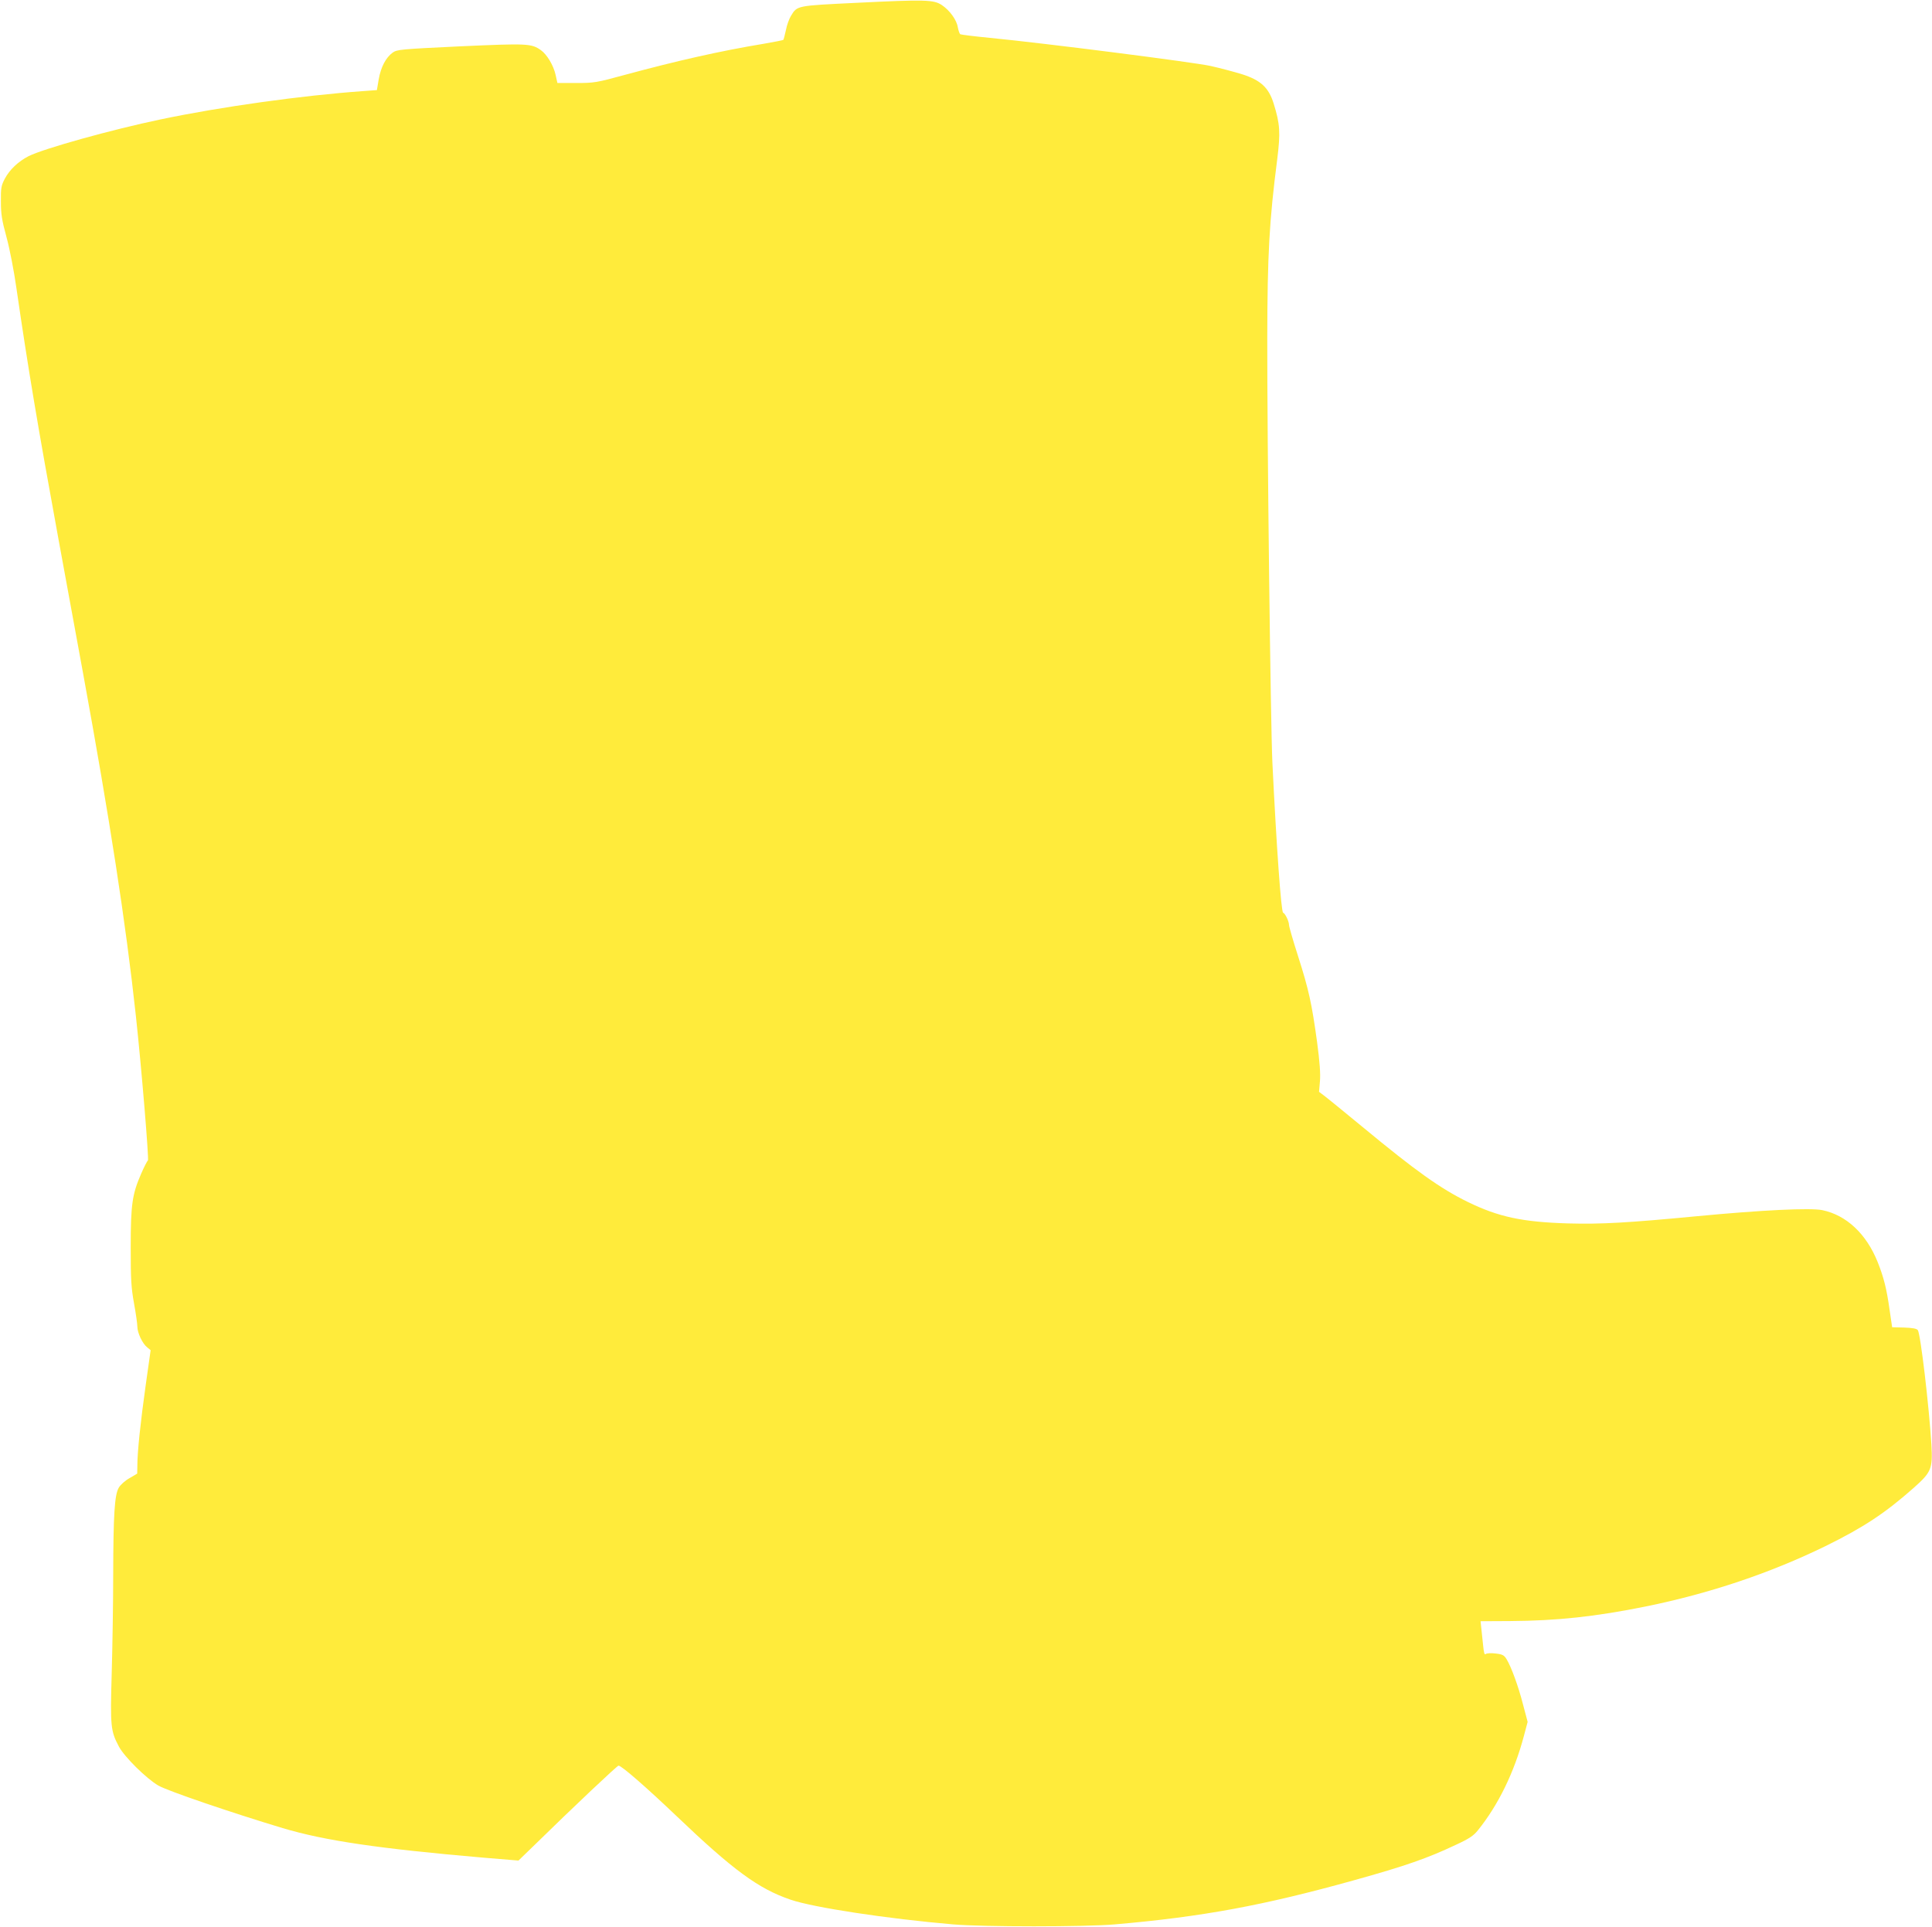 <?xml version="1.0" standalone="no"?>
<!DOCTYPE svg PUBLIC "-//W3C//DTD SVG 20010904//EN"
 "http://www.w3.org/TR/2001/REC-SVG-20010904/DTD/svg10.dtd">
<svg version="1.0" xmlns="http://www.w3.org/2000/svg"
 width="1280pt" height="1277pt" viewBox="0 0 1280 1277"
 preserveAspectRatio="xMidYMid meet">
<g transform="translate(0,1277) scale(0.1,-0.1)"
fill="#ffeb3b" stroke="none">
<path d="M5668 12751 c-391 -19 -386 -18 -427 -85 -12 -19 -28 -62 -34 -95 -7
-33 -15 -62 -17 -65 -3 -3 -62 -14 -130 -26 -285 -47 -572 -112 -916 -205
-194 -53 -207 -55 -327 -55 l-124 0 -12 54 c-14 63 -57 135 -98 164 -62 44
-90 45 -534 25 -398 -19 -418 -21 -448 -42 -45 -33 -78 -96 -92 -177 l-12 -71
-96 -7 c-402 -29 -935 -103 -1336 -187 -325 -68 -774 -193 -876 -244 -68 -35
-125 -89 -157 -149 -24 -46 -27 -61 -26 -151 0 -83 6 -123 37 -236 21 -77 50
-226 66 -340 78 -537 142 -916 277 -1654 52 -286 127 -691 165 -900 176 -963
282 -1646 349 -2265 37 -341 88 -955 80 -960 -5 -3 -25 -42 -45 -88 -59 -136
-69 -202 -69 -487 0 -215 3 -267 22 -372 12 -66 22 -136 22 -154 0 -41 34
-113 65 -137 l23 -19 -33 -234 c-34 -243 -55 -439 -55 -531 l-1 -53 -51 -30
c-29 -16 -61 -45 -71 -63 -28 -47 -36 -178 -37 -572 0 -190 -5 -488 -10 -662
-10 -349 -7 -379 48 -482 36 -68 182 -212 261 -258 60 -35 485 -180 824 -282
278 -83 635 -136 1332 -196 l230 -19 95 92 c277 271 559 537 568 537 20 0 188
-147 385 -335 376 -359 543 -481 754 -553 150 -52 645 -127 1078 -164 199 -17
873 -17 1070 0 580 50 988 126 1584 292 342 95 490 147 676 235 89 41 118 61
146 96 135 167 241 384 305 625 l25 94 -30 113 c-31 122 -79 253 -110 303 -16
26 -27 32 -72 37 -30 4 -58 2 -65 -3 -9 -8 -13 6 -18 57 -4 38 -9 89 -12 114
l-5 46 195 1 c312 2 565 29 901 97 422 86 824 221 1190 400 250 123 393 217
583 385 118 105 127 126 118 288 -16 259 -72 733 -90 758 -8 10 -34 15 -91 17
l-79 2 -17 115 c-19 138 -39 217 -79 317 -75 187 -207 311 -367 344 -79 16
-398 1 -828 -40 -461 -44 -637 -54 -855 -48 -304 9 -462 43 -665 142 -182 89
-347 207 -695 495 -124 102 -240 197 -258 210 l-33 25 6 70 c4 50 -1 125 -19
260 -35 255 -55 347 -126 569 -33 103 -60 196 -60 207 0 23 -25 76 -39 81 -13
4 -44 437 -71 993 -12 243 -35 2144 -34 2815 1 553 13 773 66 1185 22 177 19
232 -24 370 -33 105 -86 154 -209 193 -52 16 -146 41 -209 55 -114 25 -1100
151 -1461 186 -103 10 -191 21 -197 24 -5 4 -12 24 -16 45 -7 49 -54 114 -107
149 -54 35 -106 37 -571 14z"/>
</g>
</svg>
